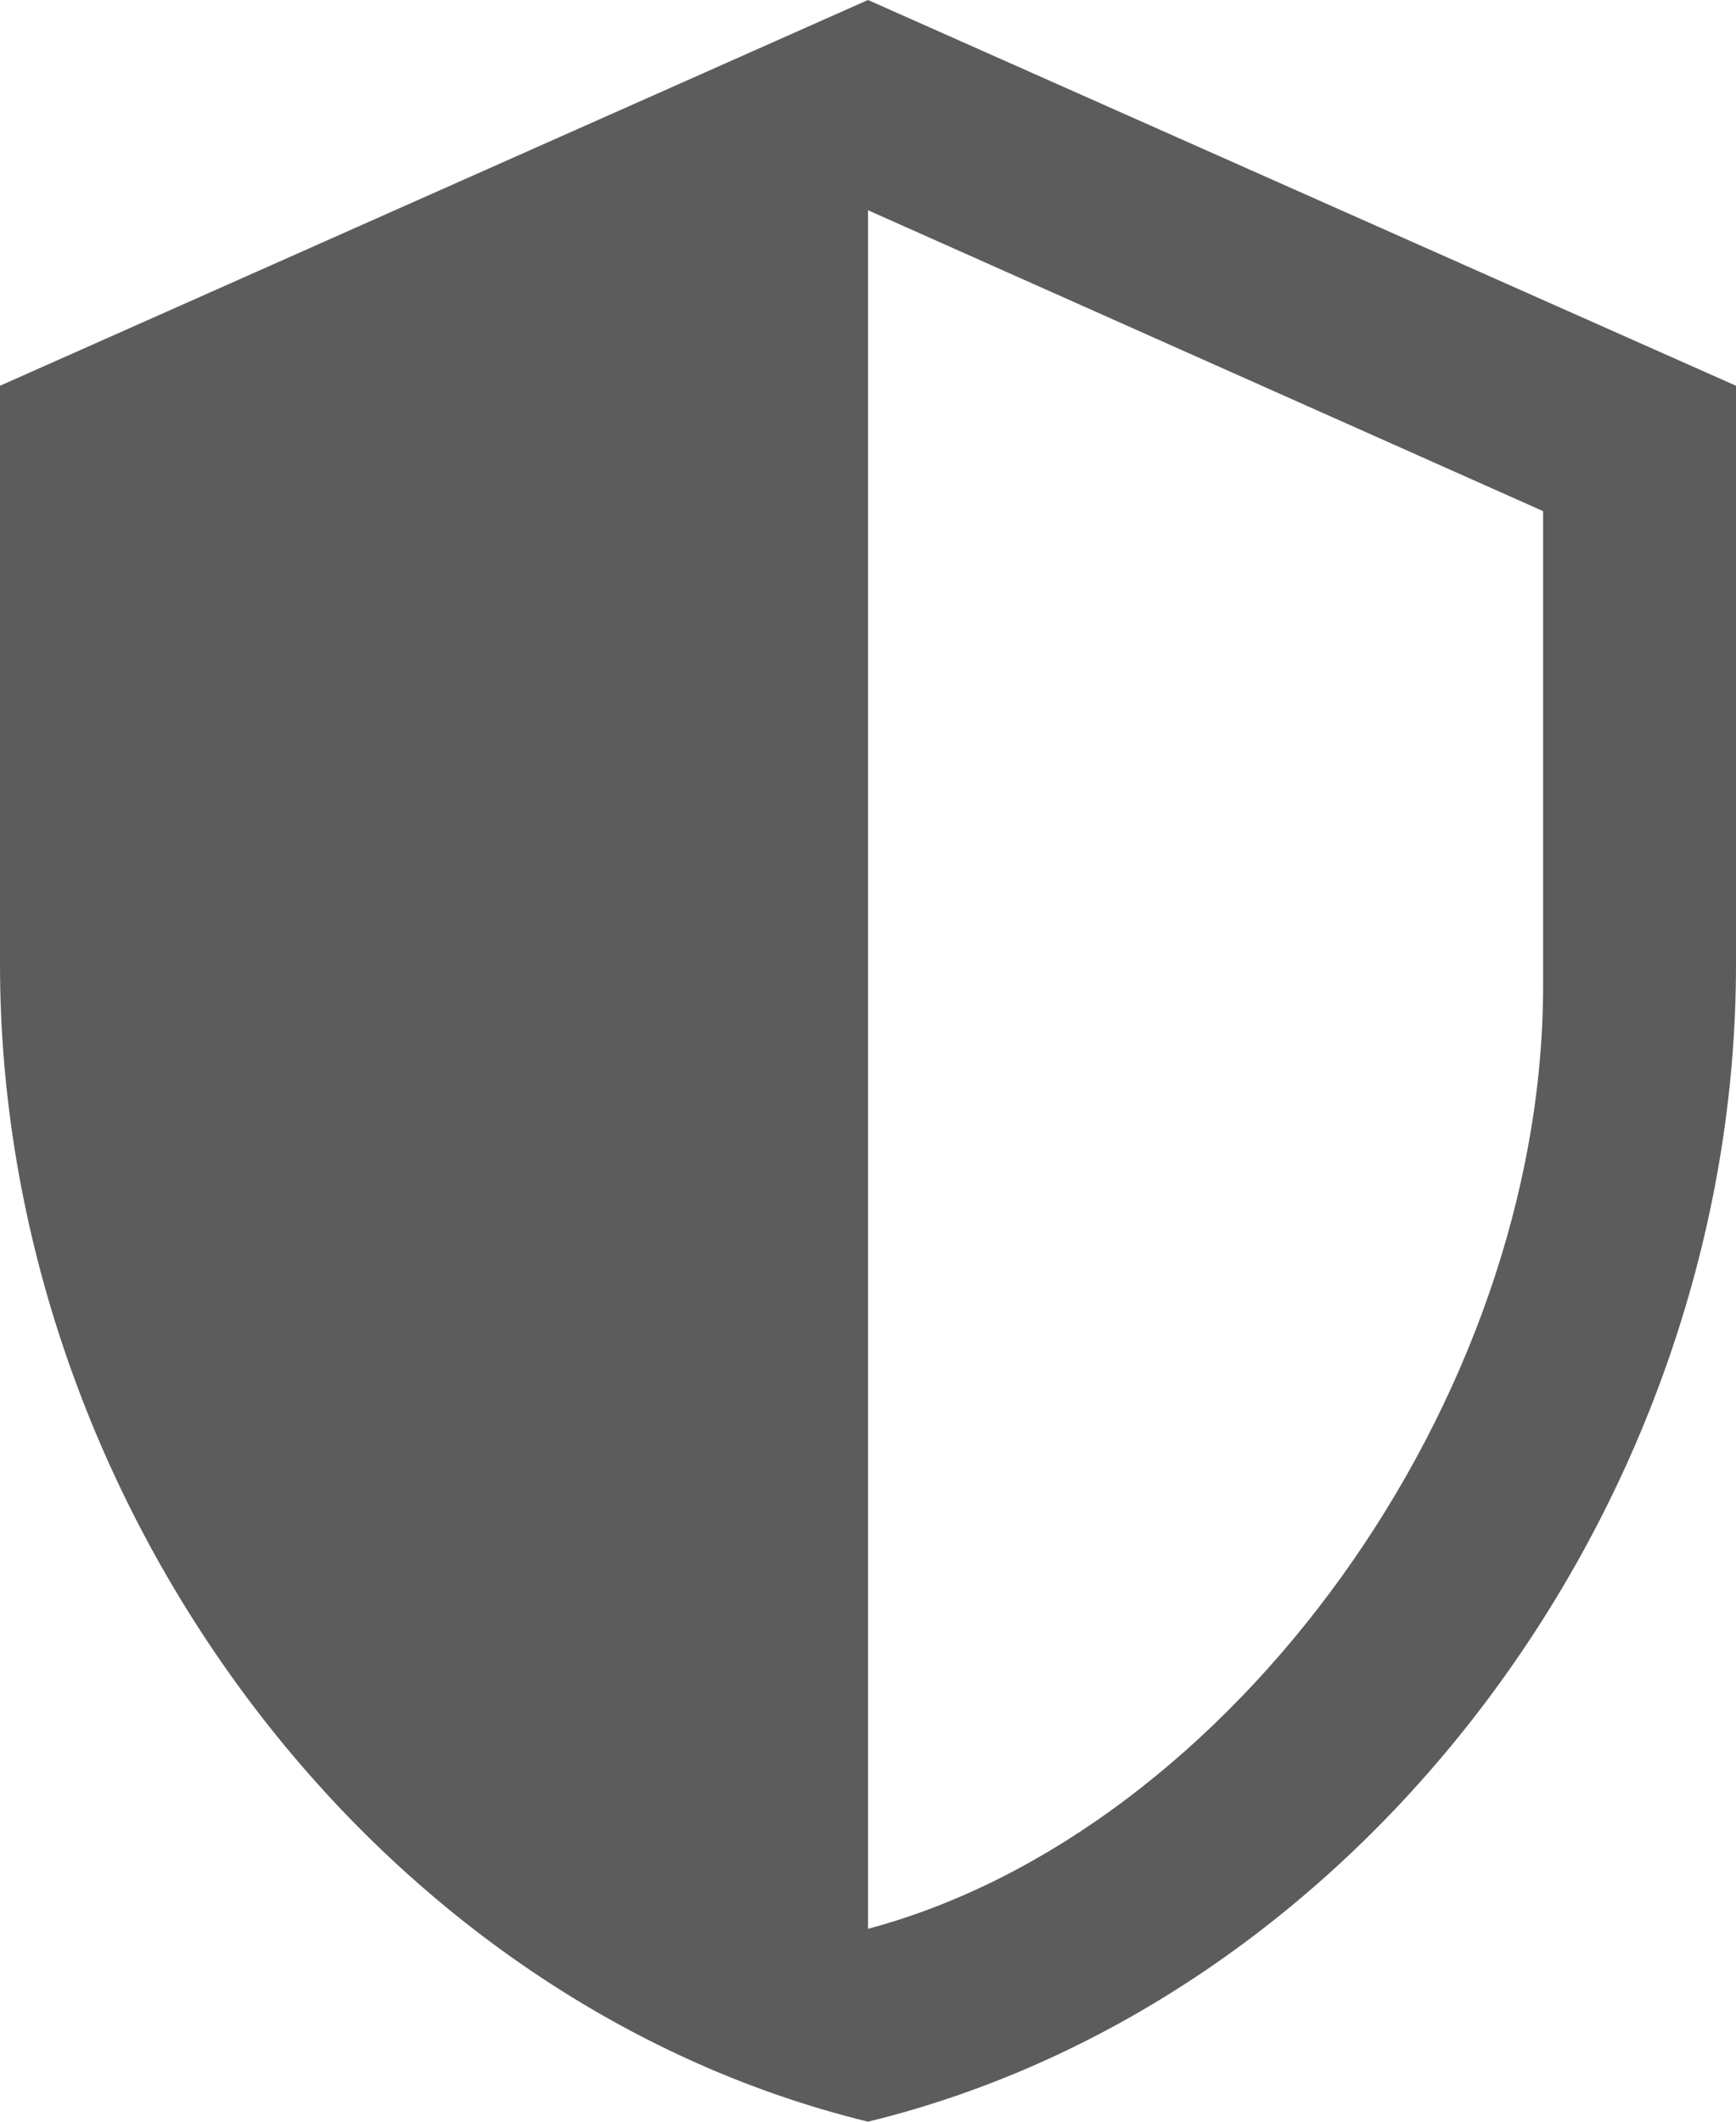 <svg width="18" height="22" viewBox="0 0 18 22" fill="none" xmlns="http://www.w3.org/2000/svg">
<path fill-rule="evenodd" clip-rule="evenodd" d="M9 22C14.16 20.74 18 15.55 18 10V4L9 0L0 4V10C0 15.55 3.84 20.74 9 22ZM16 10.22C16 14.54 12.75 19 9 20V2.18L16 5.3V10.22Z" fill="#5C5C5C"/>
</svg>
